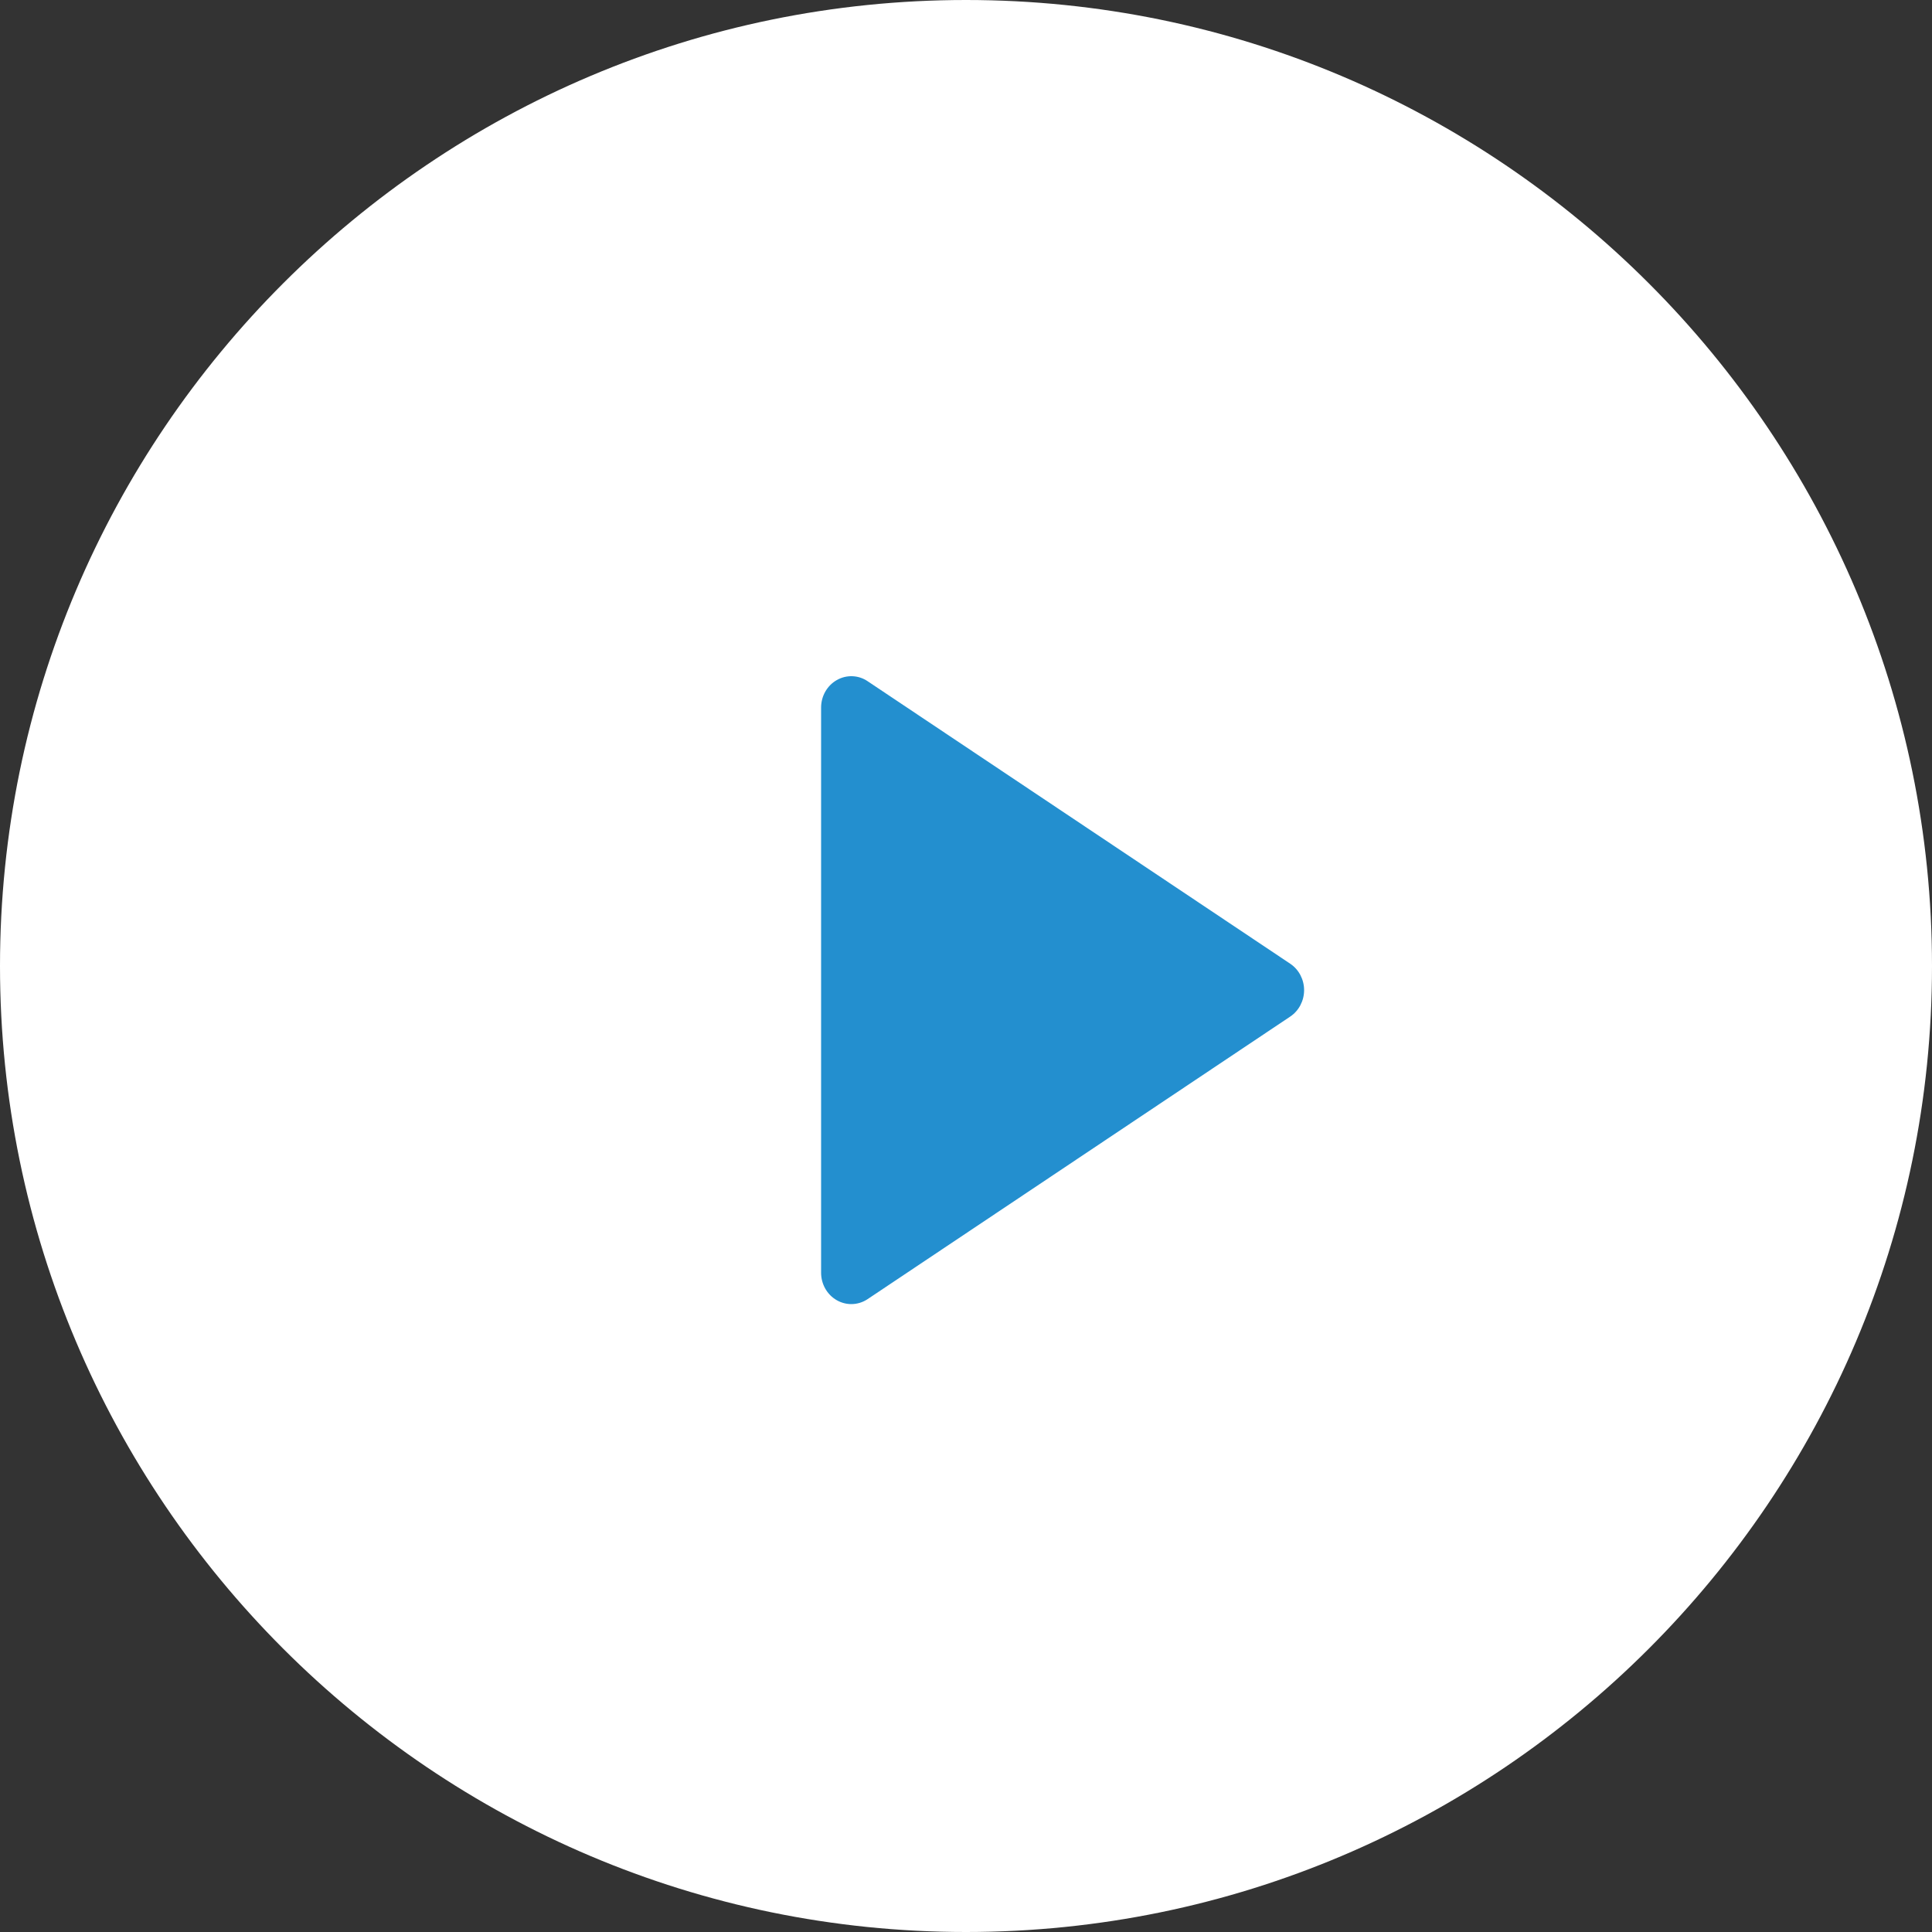 <?xml version="1.0" encoding="UTF-8"?>
<svg width="84px" height="84px" viewBox="0 0 84 84" version="1.1" xmlns="http://www.w3.org/2000/svg" xmlns:xlink="http://www.w3.org/1999/xlink">
    <rect x="0" y="0" width="84" height="84" fill="#333333" stroke="none"/>
    <title>play-button</title>
    <g id="Page-1" stroke="none" stroke-width="1" fill="none" fill-rule="evenodd">
        <g id="00_homepage_video_v2" transform="translate(-678, -3162)" fill-rule="nonzero">
            <g id="play-button" transform="translate(678, 3162)">
                <path d="M42,0 C18.84,0 0,18.842 0,42 C0,65.158 18.84,84 42,84 C65.16,84 84,65.158 84,42 C84,18.842 65.16,0 42,0 Z" id="Shape" fill="#FFFFFF"></path>
                <path d="M56.098,44.198 L37.723,56.483 C37.507,56.628 37.259,56.7 37.013,56.7 C36.797,56.7 36.579,56.644 36.385,56.533 C35.961,56.293 35.7,55.835 35.7,55.335 L35.7,30.765 C35.7,30.265 35.961,29.807 36.385,29.567 C36.8,29.33 37.32,29.344 37.723,29.618 L56.098,41.902 C56.472,42.153 56.7,42.586 56.7,43.05 C56.7,43.514 56.472,43.947 56.098,44.198 Z" id="Path" fill="#238FCF"></path>
            </g>
        </g>
    </g>
</svg>
